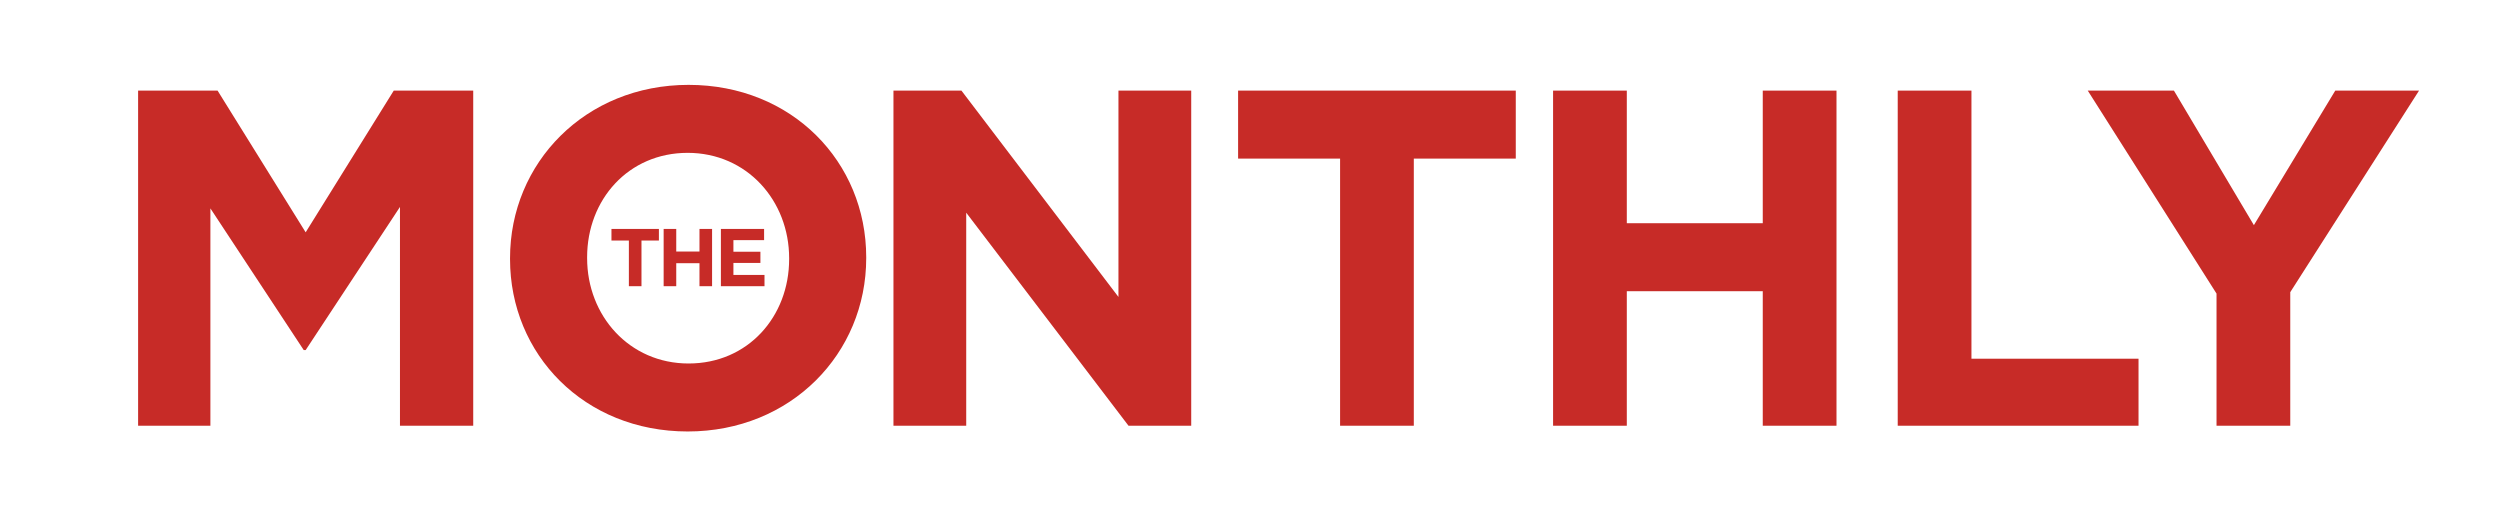 <?xml version="1.0" encoding="utf-8"?>
<!-- Generator: Adobe Illustrator 17.1.0, SVG Export Plug-In . SVG Version: 6.00 Build 0)  -->
<!DOCTYPE svg PUBLIC "-//W3C//DTD SVG 1.1//EN" "http://www.w3.org/Graphics/SVG/1.1/DTD/svg11.dtd">
<svg version="1.1" id="Layer_1" xmlns="http://www.w3.org/2000/svg" xmlns:xlink="http://www.w3.org/1999/xlink" x="0px" y="0px"
	 viewBox="0 0 466.762 96.433" enable-background="new 0 0 466.762 96.433" xml:space="preserve">
<path fill="#C72B27" d="M117.415,44.907h-3.253v-2.169h8.858v2.169h-3.253v8.523h-2.353V44.907z"/>
<path fill="#C72B27" d="M123.906,42.738h2.352v4.231h4.338v-4.231h2.352V53.43h-2.352v-4.292h-4.338v4.292h-2.352V42.738z"/>
<path fill="#C72B27" d="M134.596,42.738h8.064v2.093h-5.728V47h5.04v2.092h-5.04v2.245h5.804v2.093h-8.141V42.738z"/>
<path fill="#C72B27" d="M25.785,16.917h14.837l16.445,26.457l16.448-26.457h14.837v62.569H74.676V38.638L57.067,65.363h-0.356
	L39.282,38.906v40.58H25.785V16.917z"/>
<path fill="#C72B27" d="M95.227,48.381v-0.18c0-17.786,14.034-32.356,33.34-32.356c19.307,0,33.16,14.391,33.16,32.178v0.179
	c0,17.788-14.032,32.357-33.338,32.357C109.081,80.558,95.227,66.167,95.227,48.381z M147.336,48.381v-0.18
	c0-10.725-7.864-19.664-18.948-19.664c-11.085,0-18.77,8.761-18.77,19.485v0.179c0,10.728,7.866,19.665,18.948,19.665
	C139.65,67.866,147.336,59.106,147.336,48.381z"/>
<path fill="#C72B27" d="M166.813,16.917h12.693l29.315,38.525V16.917h13.585v62.569h-11.707L180.398,39.71v39.776h-13.585V16.917z"
	/>
<path fill="#C72B27" d="M250.201,29.609h-19.042V16.917h51.844v12.692h-19.037v49.877h-13.765V29.609z"/>
<path fill="#C72B27" d="M289.967,16.917h13.765v24.759h25.384V16.917h13.766v62.569h-13.766V54.37h-25.384v25.116h-13.765V16.917z"
	/>
<path fill="#C72B27" d="M354.314,16.917h13.766v50.056h31.193v12.513h-44.959V16.917z"/>
<path fill="#C72B27" d="M413.836,54.814l-24.042-37.896h16.087l14.928,25.117l15.195-25.117h15.641l-24.043,37.63v24.939h-13.766
	V54.814z"/>
</svg>

